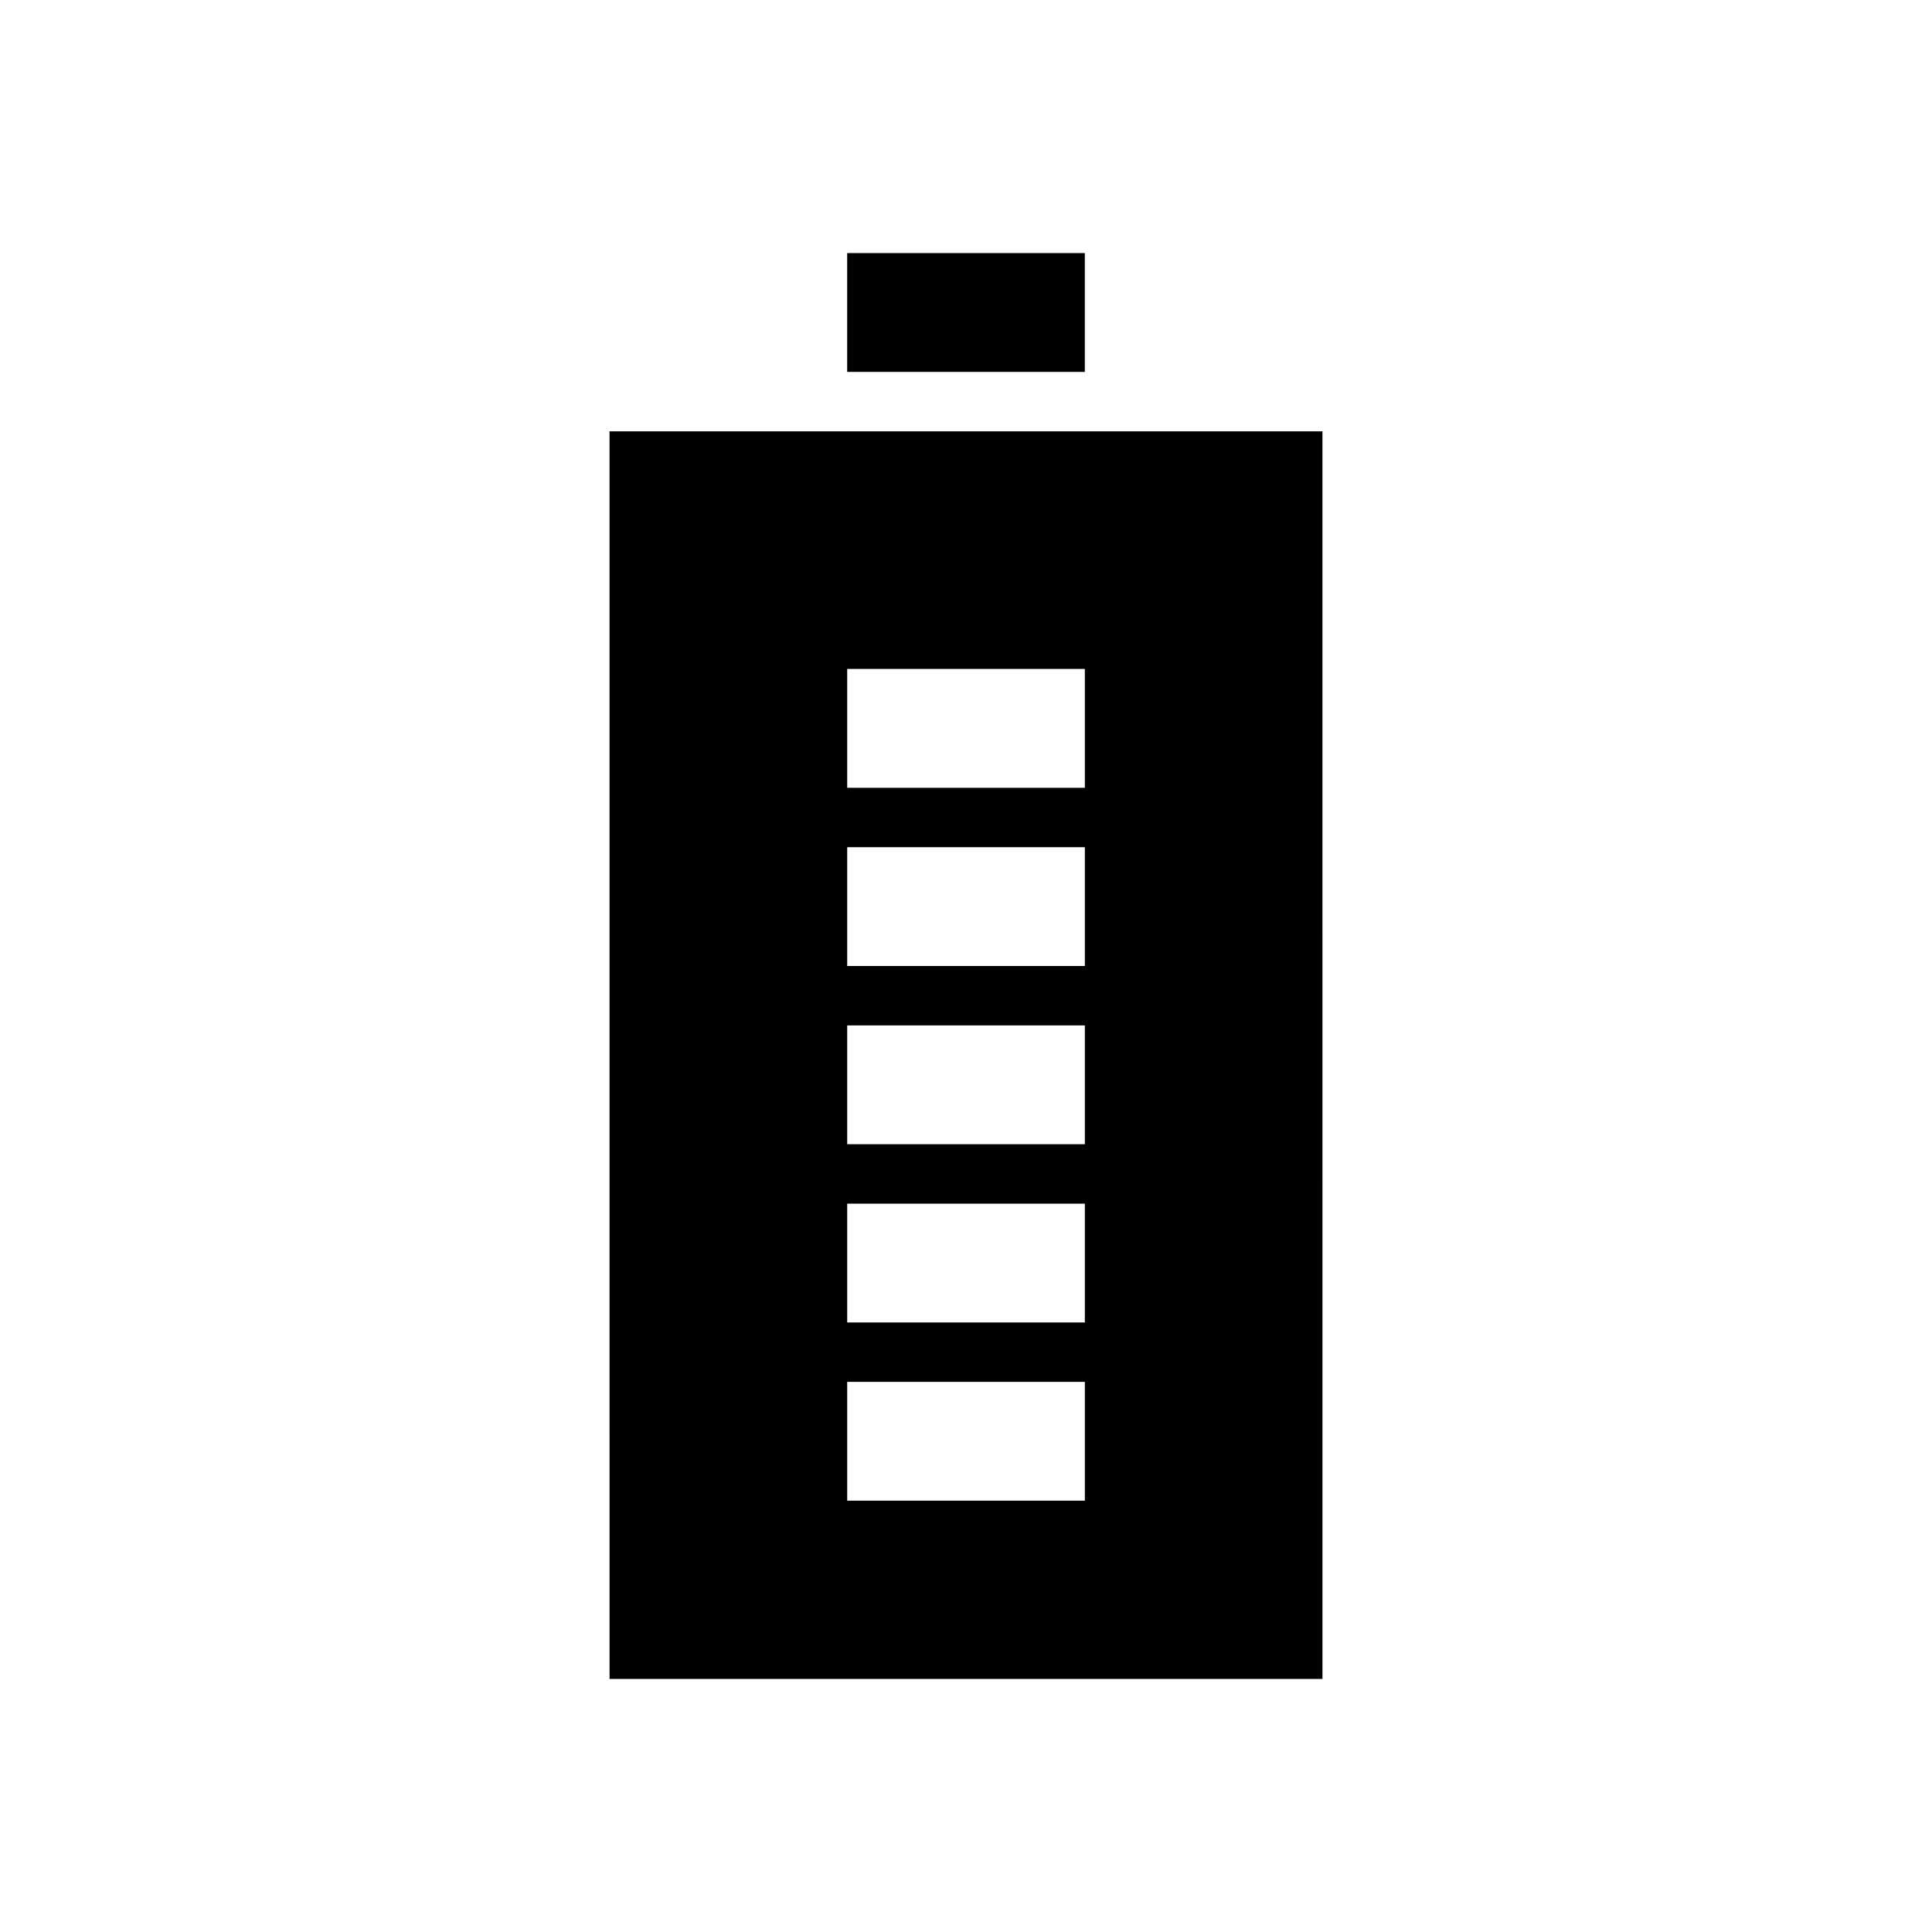 <?xml version="1.0" encoding="UTF-8"?>
<!-- Uploaded to: ICON Repo, www.iconrepo.com, Generator: ICON Repo Mixer Tools -->
<svg fill="#000000" width="800px" height="800px" version="1.1" viewBox="144 144 512 512" xmlns="http://www.w3.org/2000/svg">
 <g>
  <path d="m368.51 211.07h62.977v31.488h-62.977z"/>
  <path d="m305.54 588.93h188.93l-0.004-330.62h-188.93zm62.977-267.65h62.977v31.488h-62.977zm0 47.234h62.977v31.488h-62.977zm0 47.23h62.977v31.488h-62.977zm0 47.234h62.977v31.488h-62.977zm0 47.23h62.977v31.488h-62.977z"/>
 </g>
</svg>